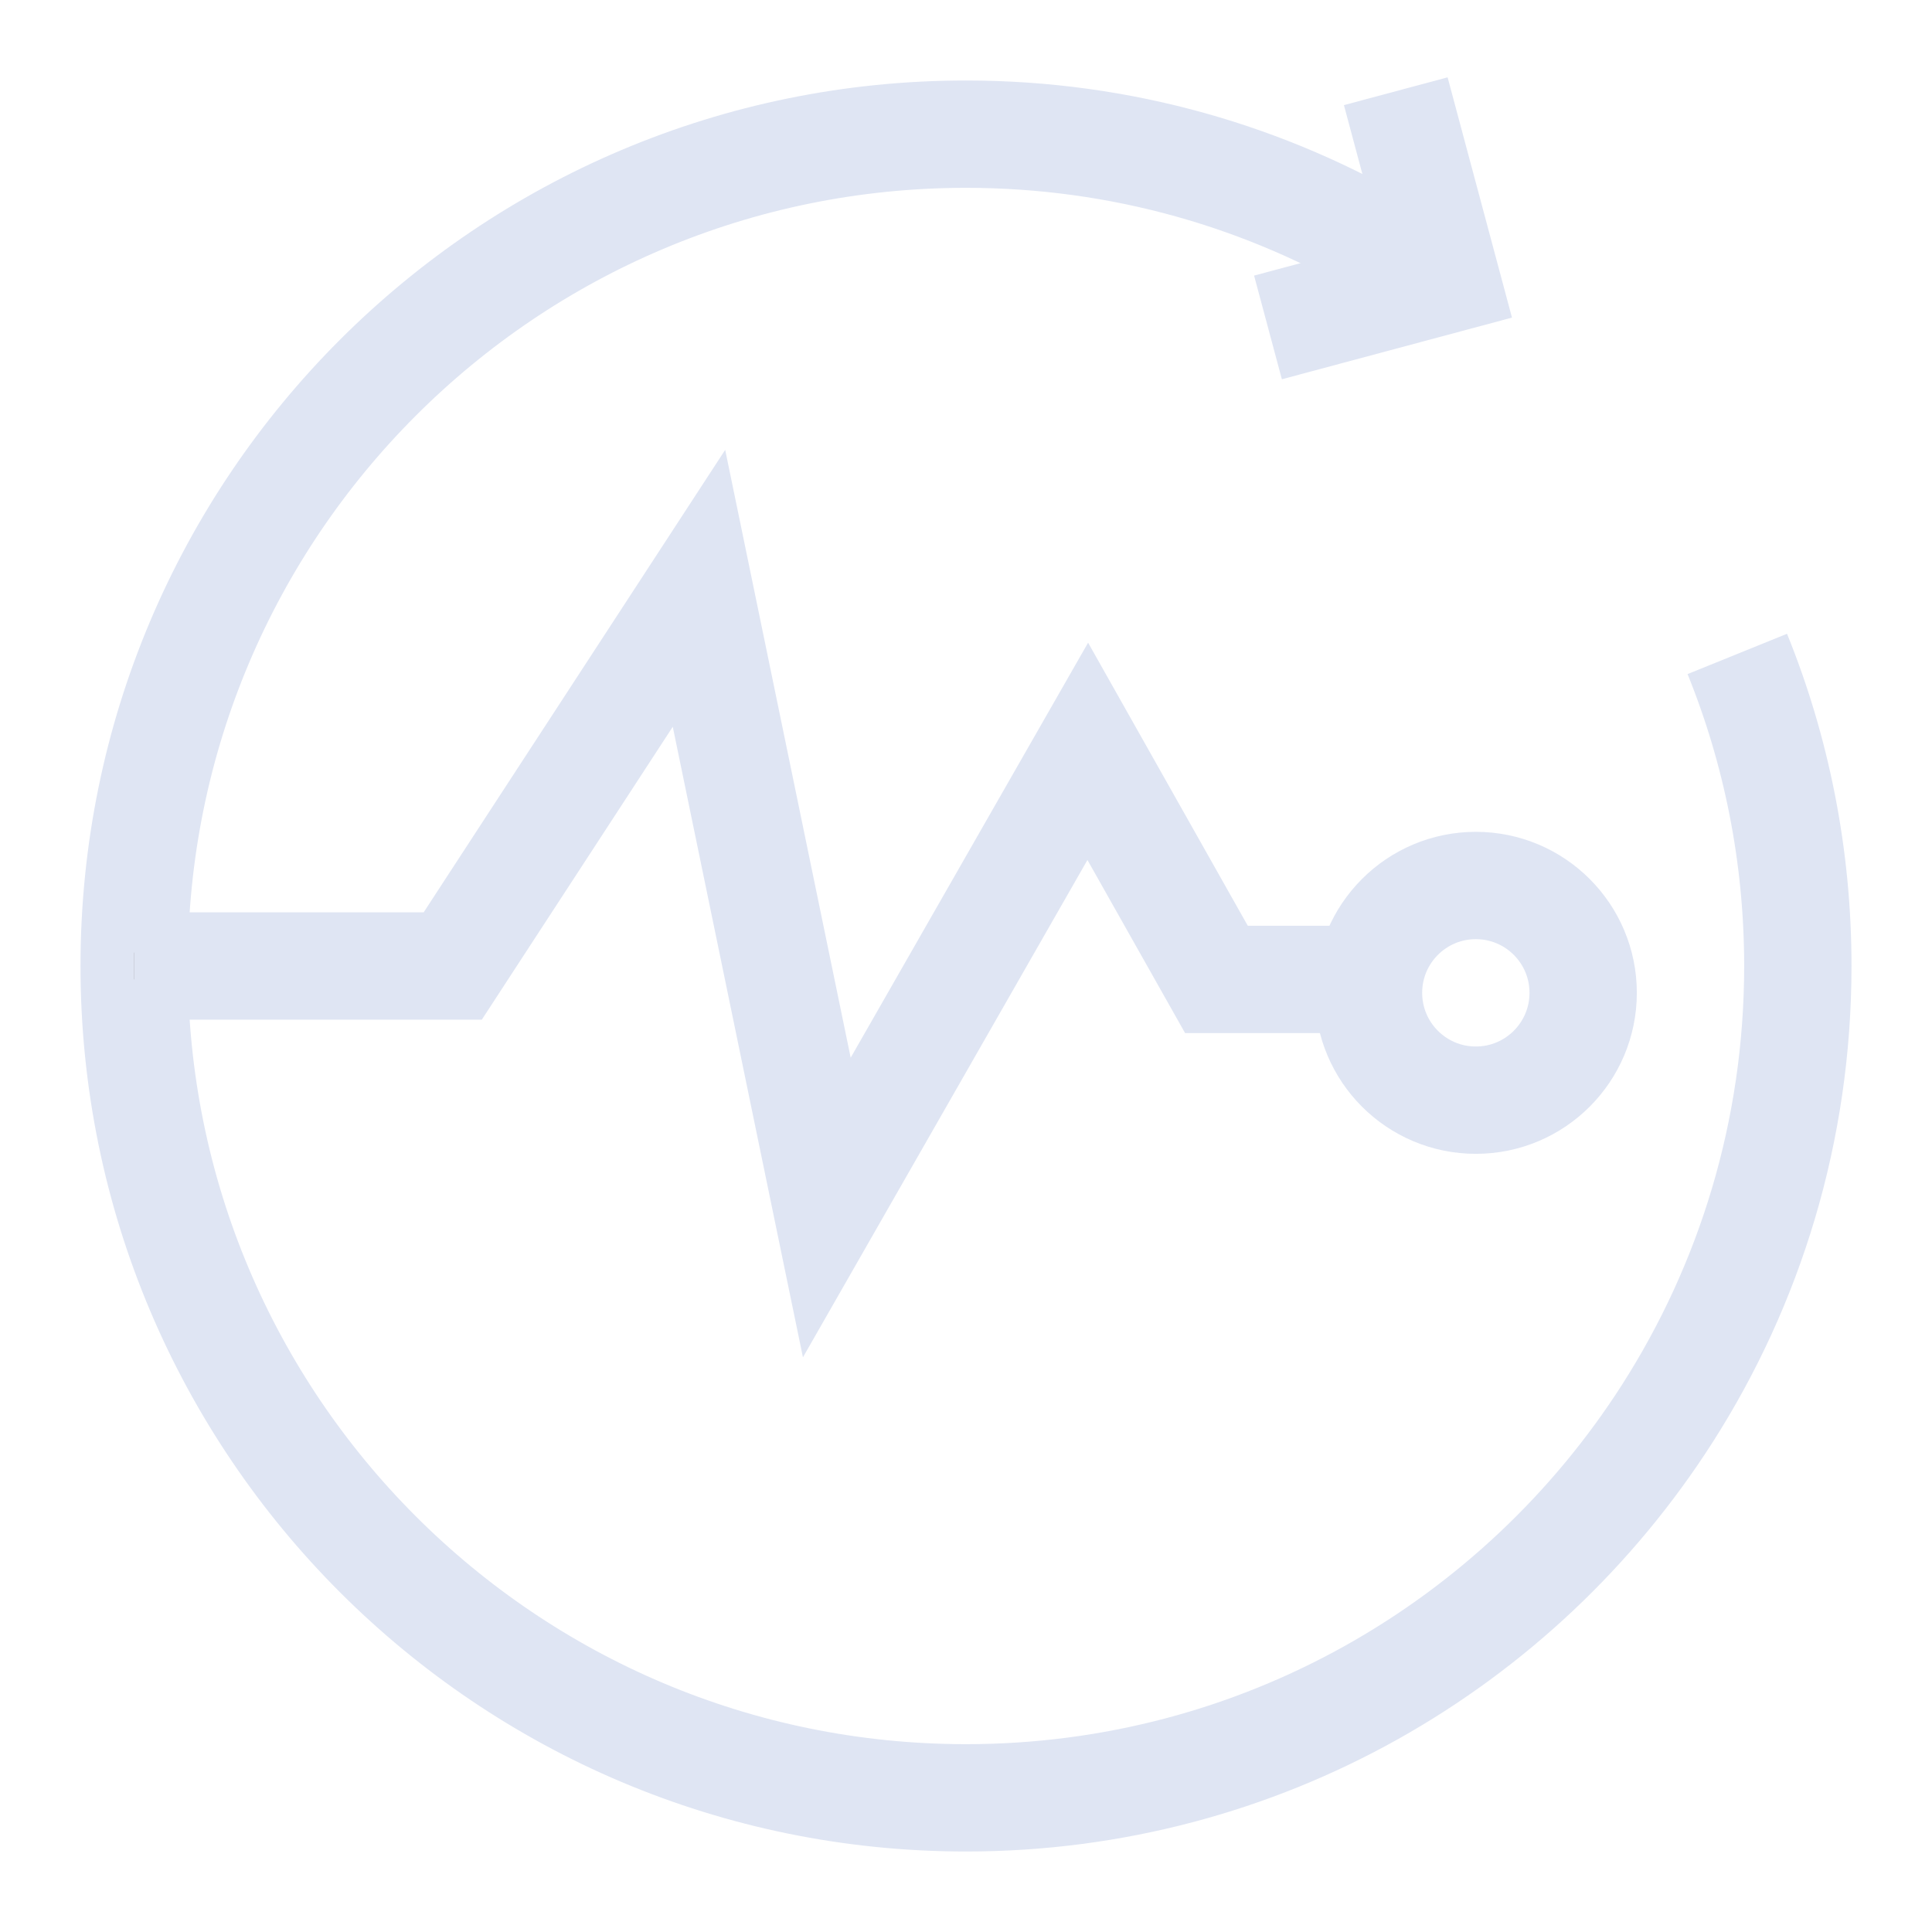 <?xml version="1.0" encoding="UTF-8"?>
<svg width="72px" height="72px" viewBox="0 0 72 72" version="1.1" xmlns="http://www.w3.org/2000/svg" xmlns:xlink="http://www.w3.org/1999/xlink">
    <title>全生命周期</title>
    <defs>
        <polyline id="path-1" points="5 36 16.872 36 26.049 21.925 30.813 45 40.538 28 45.333 36.5 51 36.5"></polyline>
    </defs>
    <g id="全生命周期" stroke="none" stroke-width="1" fill="none" fill-rule="evenodd">
        <g id="编组" transform="translate(36, 35.2) scale(-1, 1) translate(-36, -35.2) translate(5, 3.4)" stroke="#DFE5F3" stroke-width="4">
            <path d="M2.256,20.97 C0.801,24.561 0,28.487 0,32.6 C0,38.747 1.789,44.477 4.875,49.296 C10.385,57.898 20.026,63.6 31,63.6 C48.121,63.6 62,49.721 62,32.6 C62,15.479 48.121,1.6 31,1.6 C25.201,1.6 19.775,3.192 15.133,5.963" id="路径" transform="translate(31, 32.6) rotate(-360) translate(-31, -32.6) "></path>
            <polyline id="路径-11" transform="translate(17.365, 4.401) rotate(-255) translate(-17.365, -4.401) " points="13.73 7.84 21 7.84 21 0.962"></polyline>
        </g>
        <g id="路径-94">
            <use stroke="#979797" stroke-width="1" xlink:href="#path-1"></use>
            <use stroke="#DFE5F3" stroke-width="4" xlink:href="#path-1"></use>
        </g>
        <circle id="椭圆形备份-3" stroke="#DFE5F3" stroke-width="4" cx="55" cy="37" r="4"></circle>
    </g>
</svg>